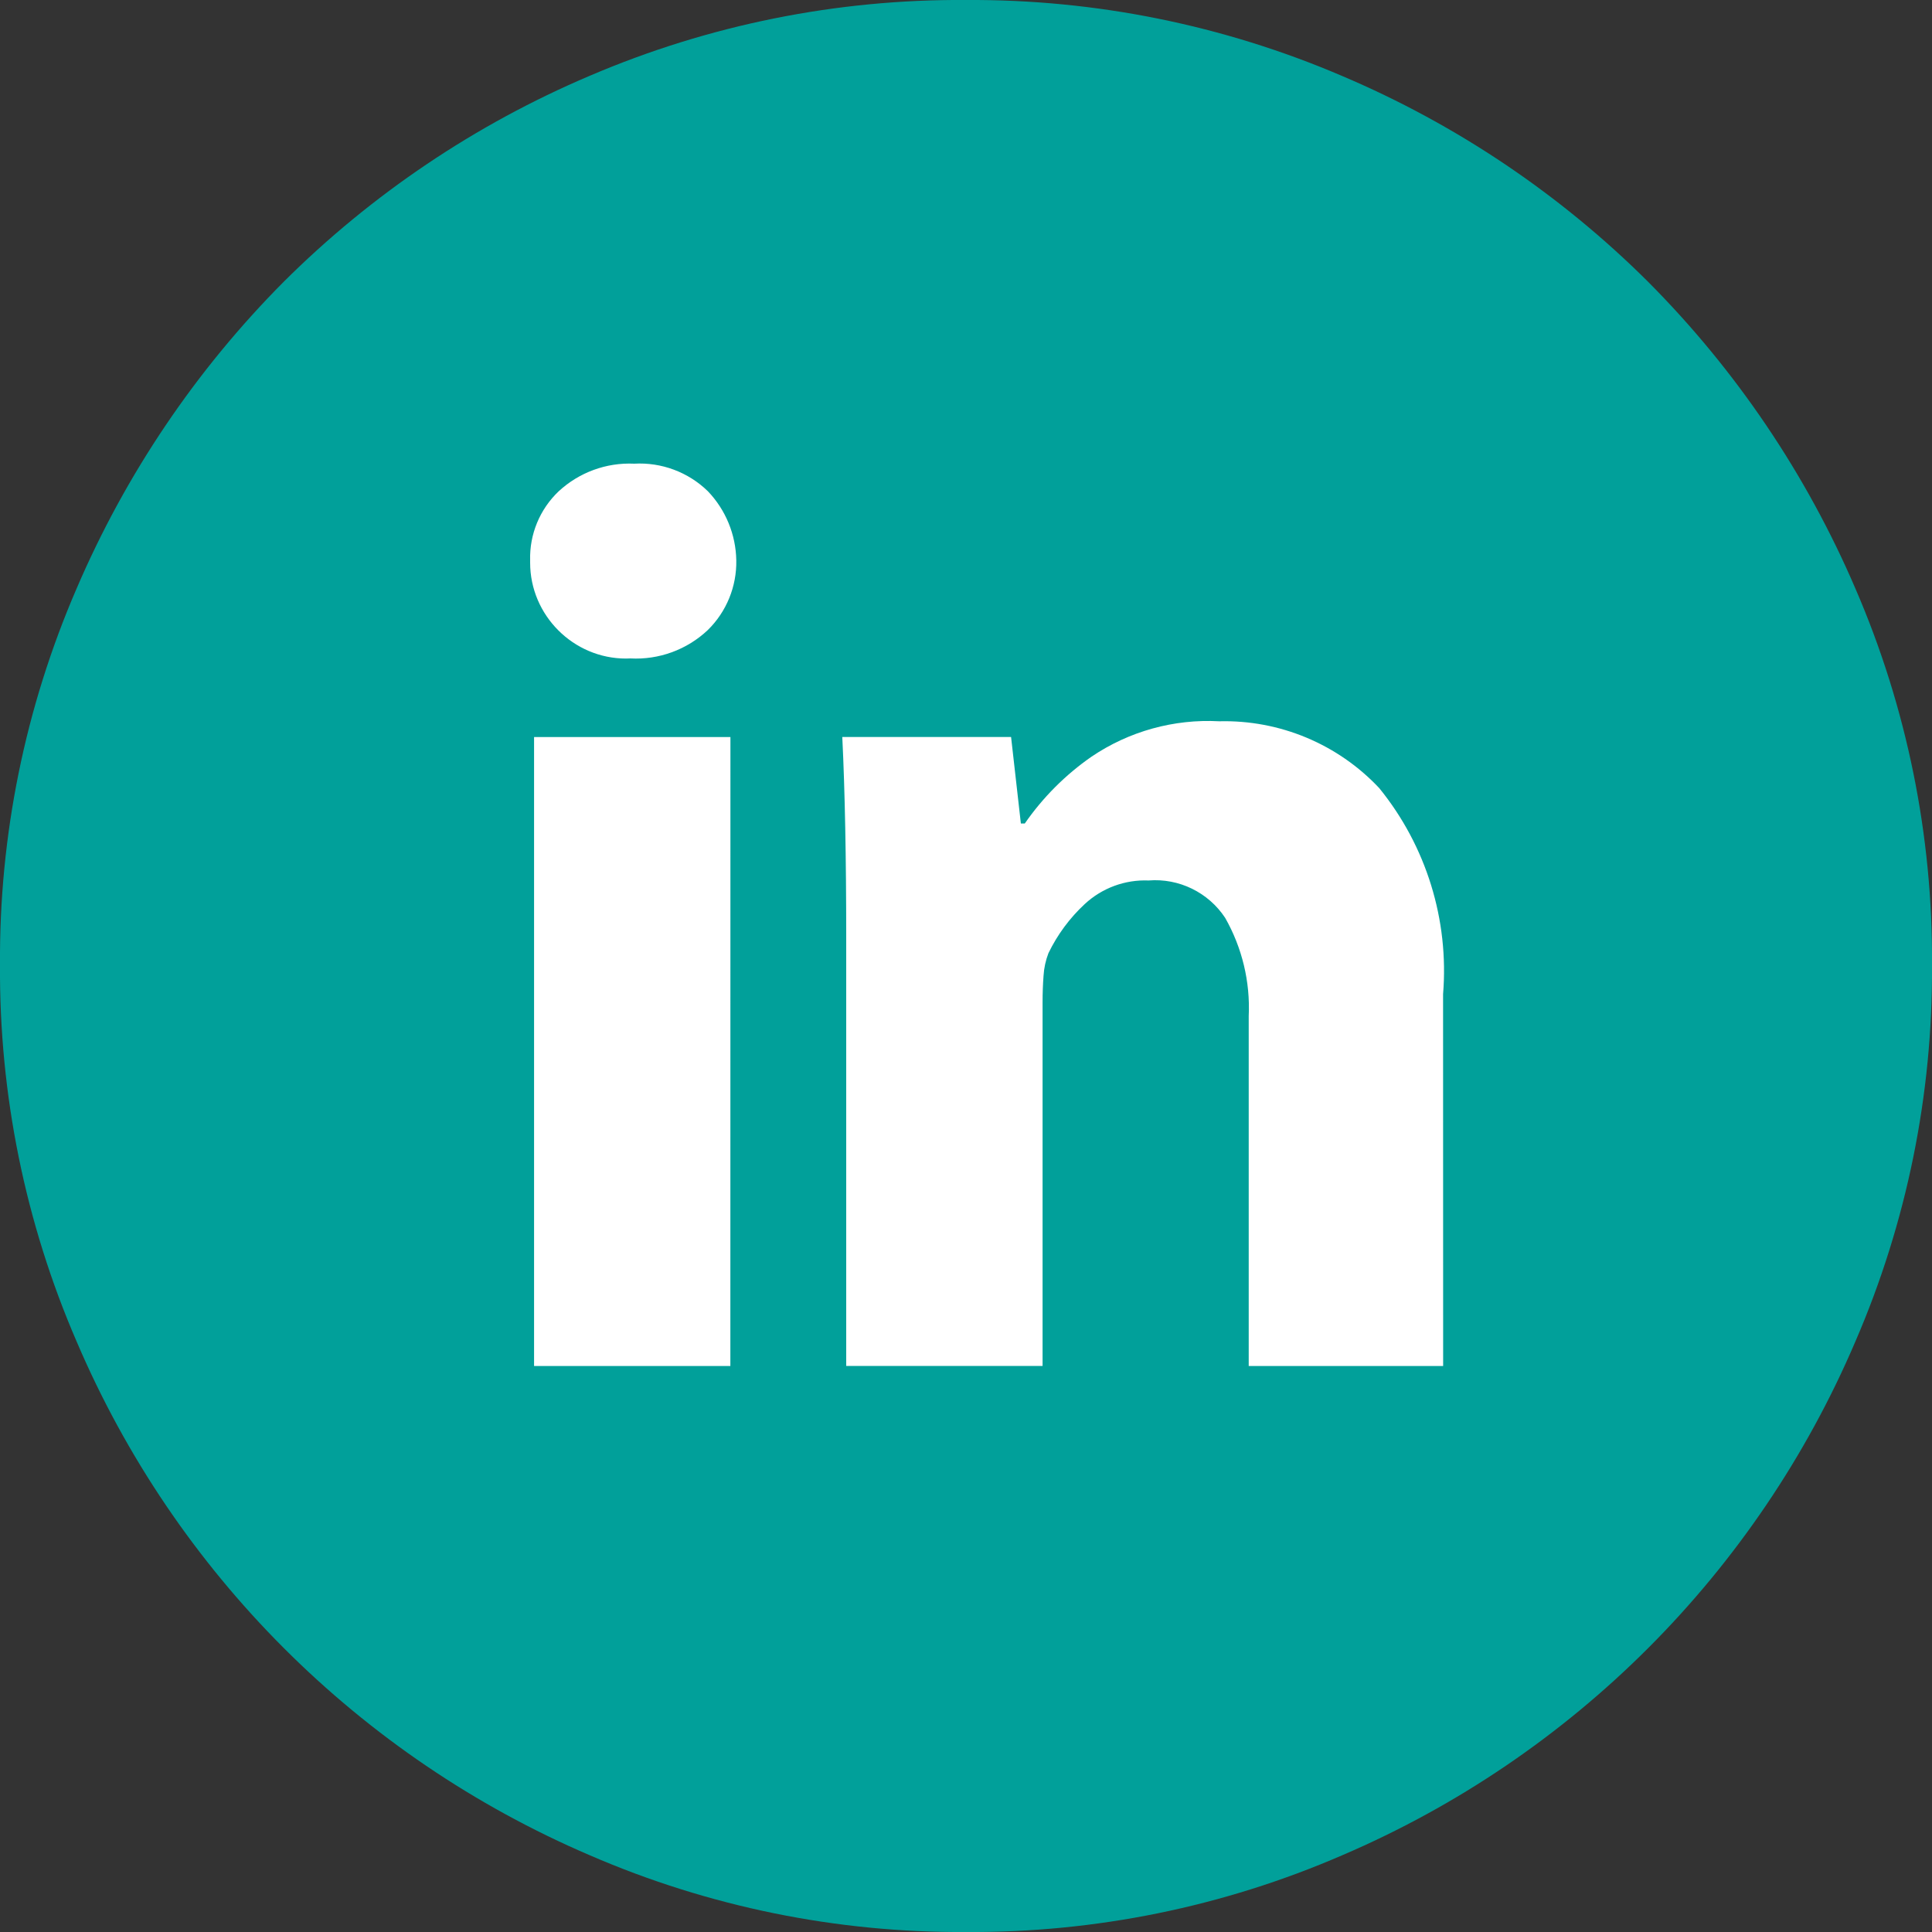 <?xml version="1.0" encoding="UTF-8" standalone="no"?>
<!DOCTYPE svg PUBLIC "-//W3C//DTD SVG 1.1//EN" "http://www.w3.org/Graphics/SVG/1.1/DTD/svg11.dtd">
<svg width="100%" height="100%" viewBox="0 0 30 30" version="1.1" xmlns="http://www.w3.org/2000/svg" xmlns:xlink="http://www.w3.org/1999/xlink" xml:space="preserve" xmlns:serif="http://www.serif.com/" style="fill-rule:evenodd;clip-rule:evenodd;stroke-linejoin:round;stroke-miterlimit:2;">
    <rect x="0" y="0" width="30" height="30" fill="#333333" stroke="none"/>
    <g transform="matrix(1,0,0,1,0,1)">
        <circle cx="15" cy="14" r="13" style="fill:white;"/>
    </g>
    <path id="linkedin_with_circle" d="M15,0C12.994,-0.014 11.007,0.386 9.162,1.175C7.387,1.928 5.772,3.014 4.406,4.375C3.042,5.746 1.951,7.363 1.189,9.14C0.391,10.985 -0.014,12.975 0,14.985C-0.013,16.994 0.392,18.985 1.189,20.829C2.719,24.415 5.577,27.276 9.162,28.81C11.004,29.608 12.992,30.013 15,30C17.008,30.013 18.996,29.608 20.838,28.81C24.423,27.276 27.281,24.415 28.811,20.829C29.608,18.985 30.013,16.994 30,14.985C30.014,12.975 29.609,10.985 28.811,9.14C28.049,7.364 26.958,5.749 25.595,4.379C24.229,3.018 22.614,1.932 20.839,1.179C18.994,0.389 17.007,-0.012 15,0ZM11.341,21.211L8.293,21.211L8.293,11.445L11.342,11.445L11.341,21.211ZM9.787,10.224C9.765,10.225 9.742,10.226 9.72,10.226C8.903,10.226 8.232,9.554 8.232,8.738C8.232,8.725 8.232,8.713 8.232,8.7C8.221,8.297 8.382,7.908 8.674,7.63C8.992,7.335 9.415,7.18 9.848,7.2C10.272,7.176 10.687,7.331 10.991,7.627C11.268,7.916 11.426,8.3 11.433,8.7C11.441,9.106 11.281,9.499 10.991,9.783C10.667,10.089 10.232,10.248 9.787,10.224ZM22.409,21.211L19.39,21.211L19.39,15.778C19.415,15.245 19.288,14.716 19.024,14.252C18.763,13.857 18.307,13.634 17.835,13.672C17.469,13.657 17.112,13.789 16.844,14.038C16.61,14.255 16.419,14.514 16.28,14.801C16.237,14.913 16.211,15.032 16.204,15.152C16.194,15.285 16.189,15.423 16.189,15.564L16.189,21.21L13.14,21.21L13.14,14.557C13.14,13.946 13.135,13.382 13.125,12.863C13.115,12.344 13.1,11.871 13.079,11.444L15.7,11.444L15.852,12.787L15.913,12.787C16.194,12.382 16.545,12.03 16.95,11.749C17.533,11.355 18.229,11.162 18.932,11.2C19.87,11.176 20.775,11.554 21.417,12.238C22.147,13.137 22.502,14.284 22.408,15.438L22.409,21.211Z" style="fill:rgb(1,160,154);fill-rule:nonzero;"/>
</svg>
